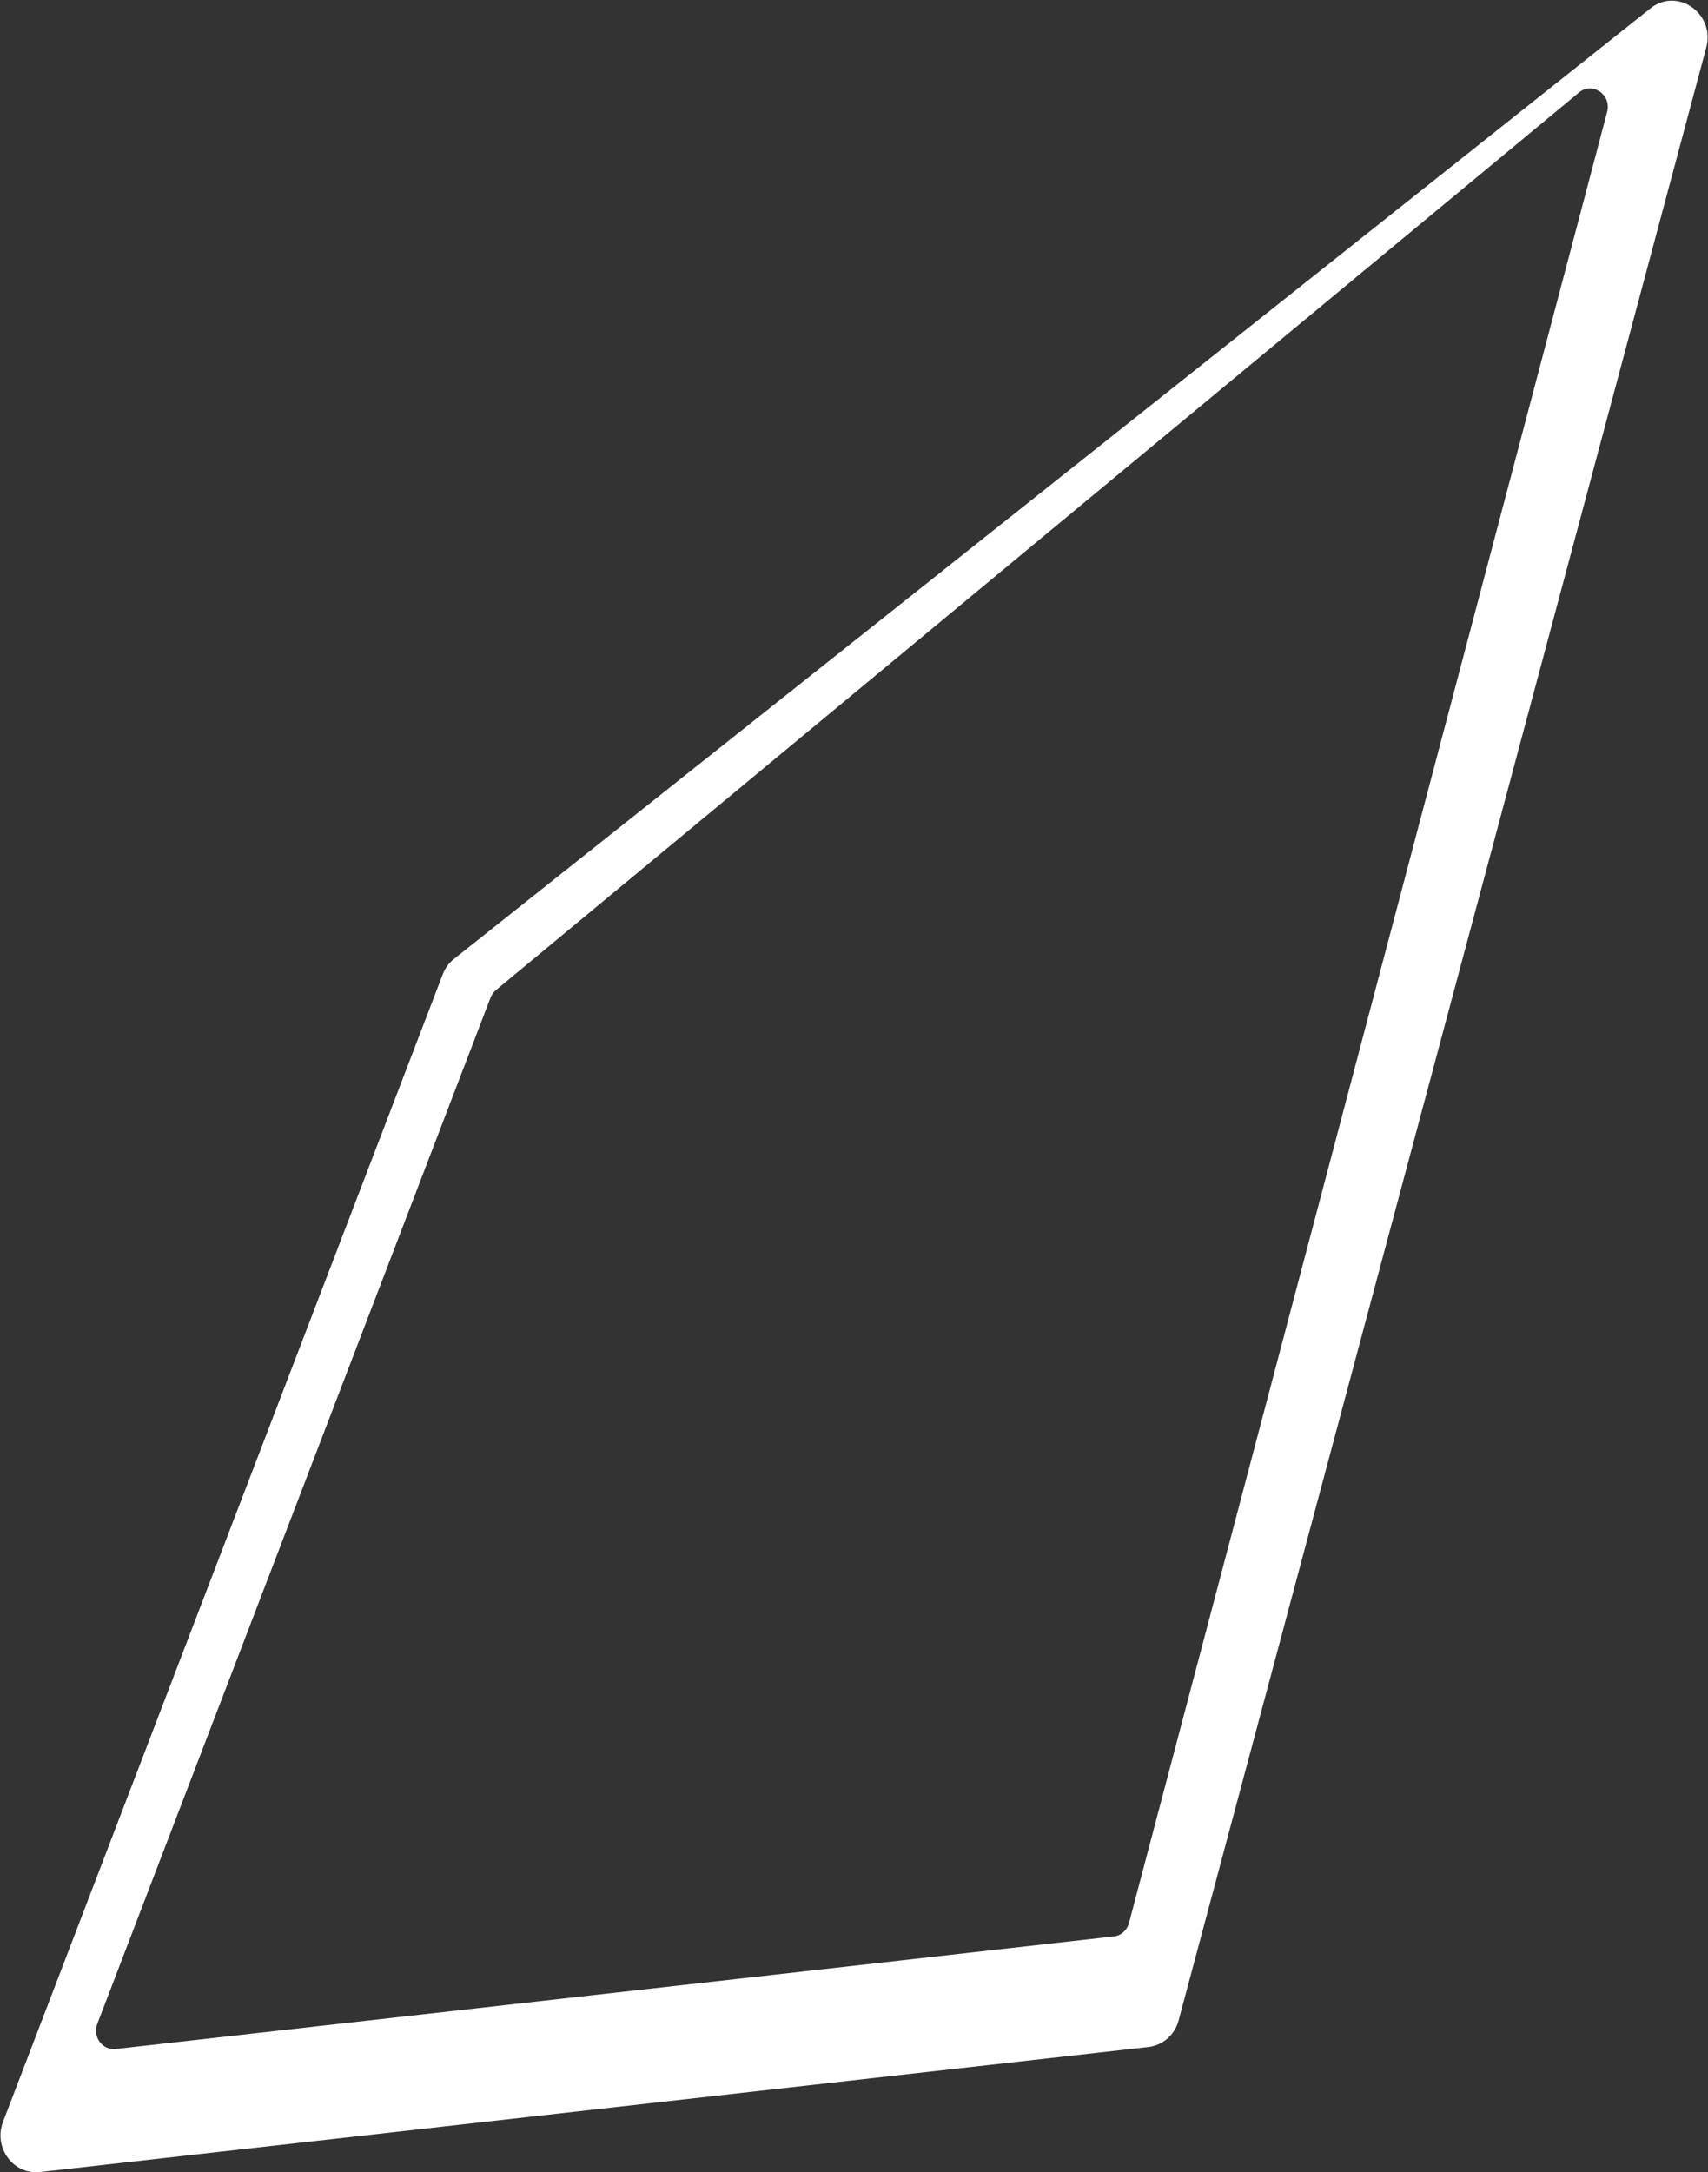 <svg width="947" height="1204" viewBox="0 0 947 1204" fill="none" xmlns="http://www.w3.org/2000/svg">
<rect x="0" y="0" width="947" height="1204" fill="#333333" stroke="none"/>
<path fill-rule="evenodd" clip-rule="evenodd" d="M22.15 1203.85L636.778 1134.54C644.734 1133.64 651.342 1127.82 653.478 1119.84L946.034 26.35C951.07 7.527 930.049 -7.233 915.106 4.634L251.723 531.468C248.928 533.688 246.766 536.651 245.464 540.046L1.664 1176.01C-3.804 1190.27 7.409 1205.51 22.15 1203.85ZM64.176 1135.65L617.594 1073.25C621.584 1072.8 624.894 1069.87 625.953 1065.87L891.085 61.979C893.595 52.473 882.874 45.135 875.455 51.281L274.957 548.777C273.634 549.872 272.61 551.306 271.985 552.938L53.933 1121.74C51.199 1128.87 56.806 1136.48 64.176 1135.65Z" fill="white"/>
</svg>
